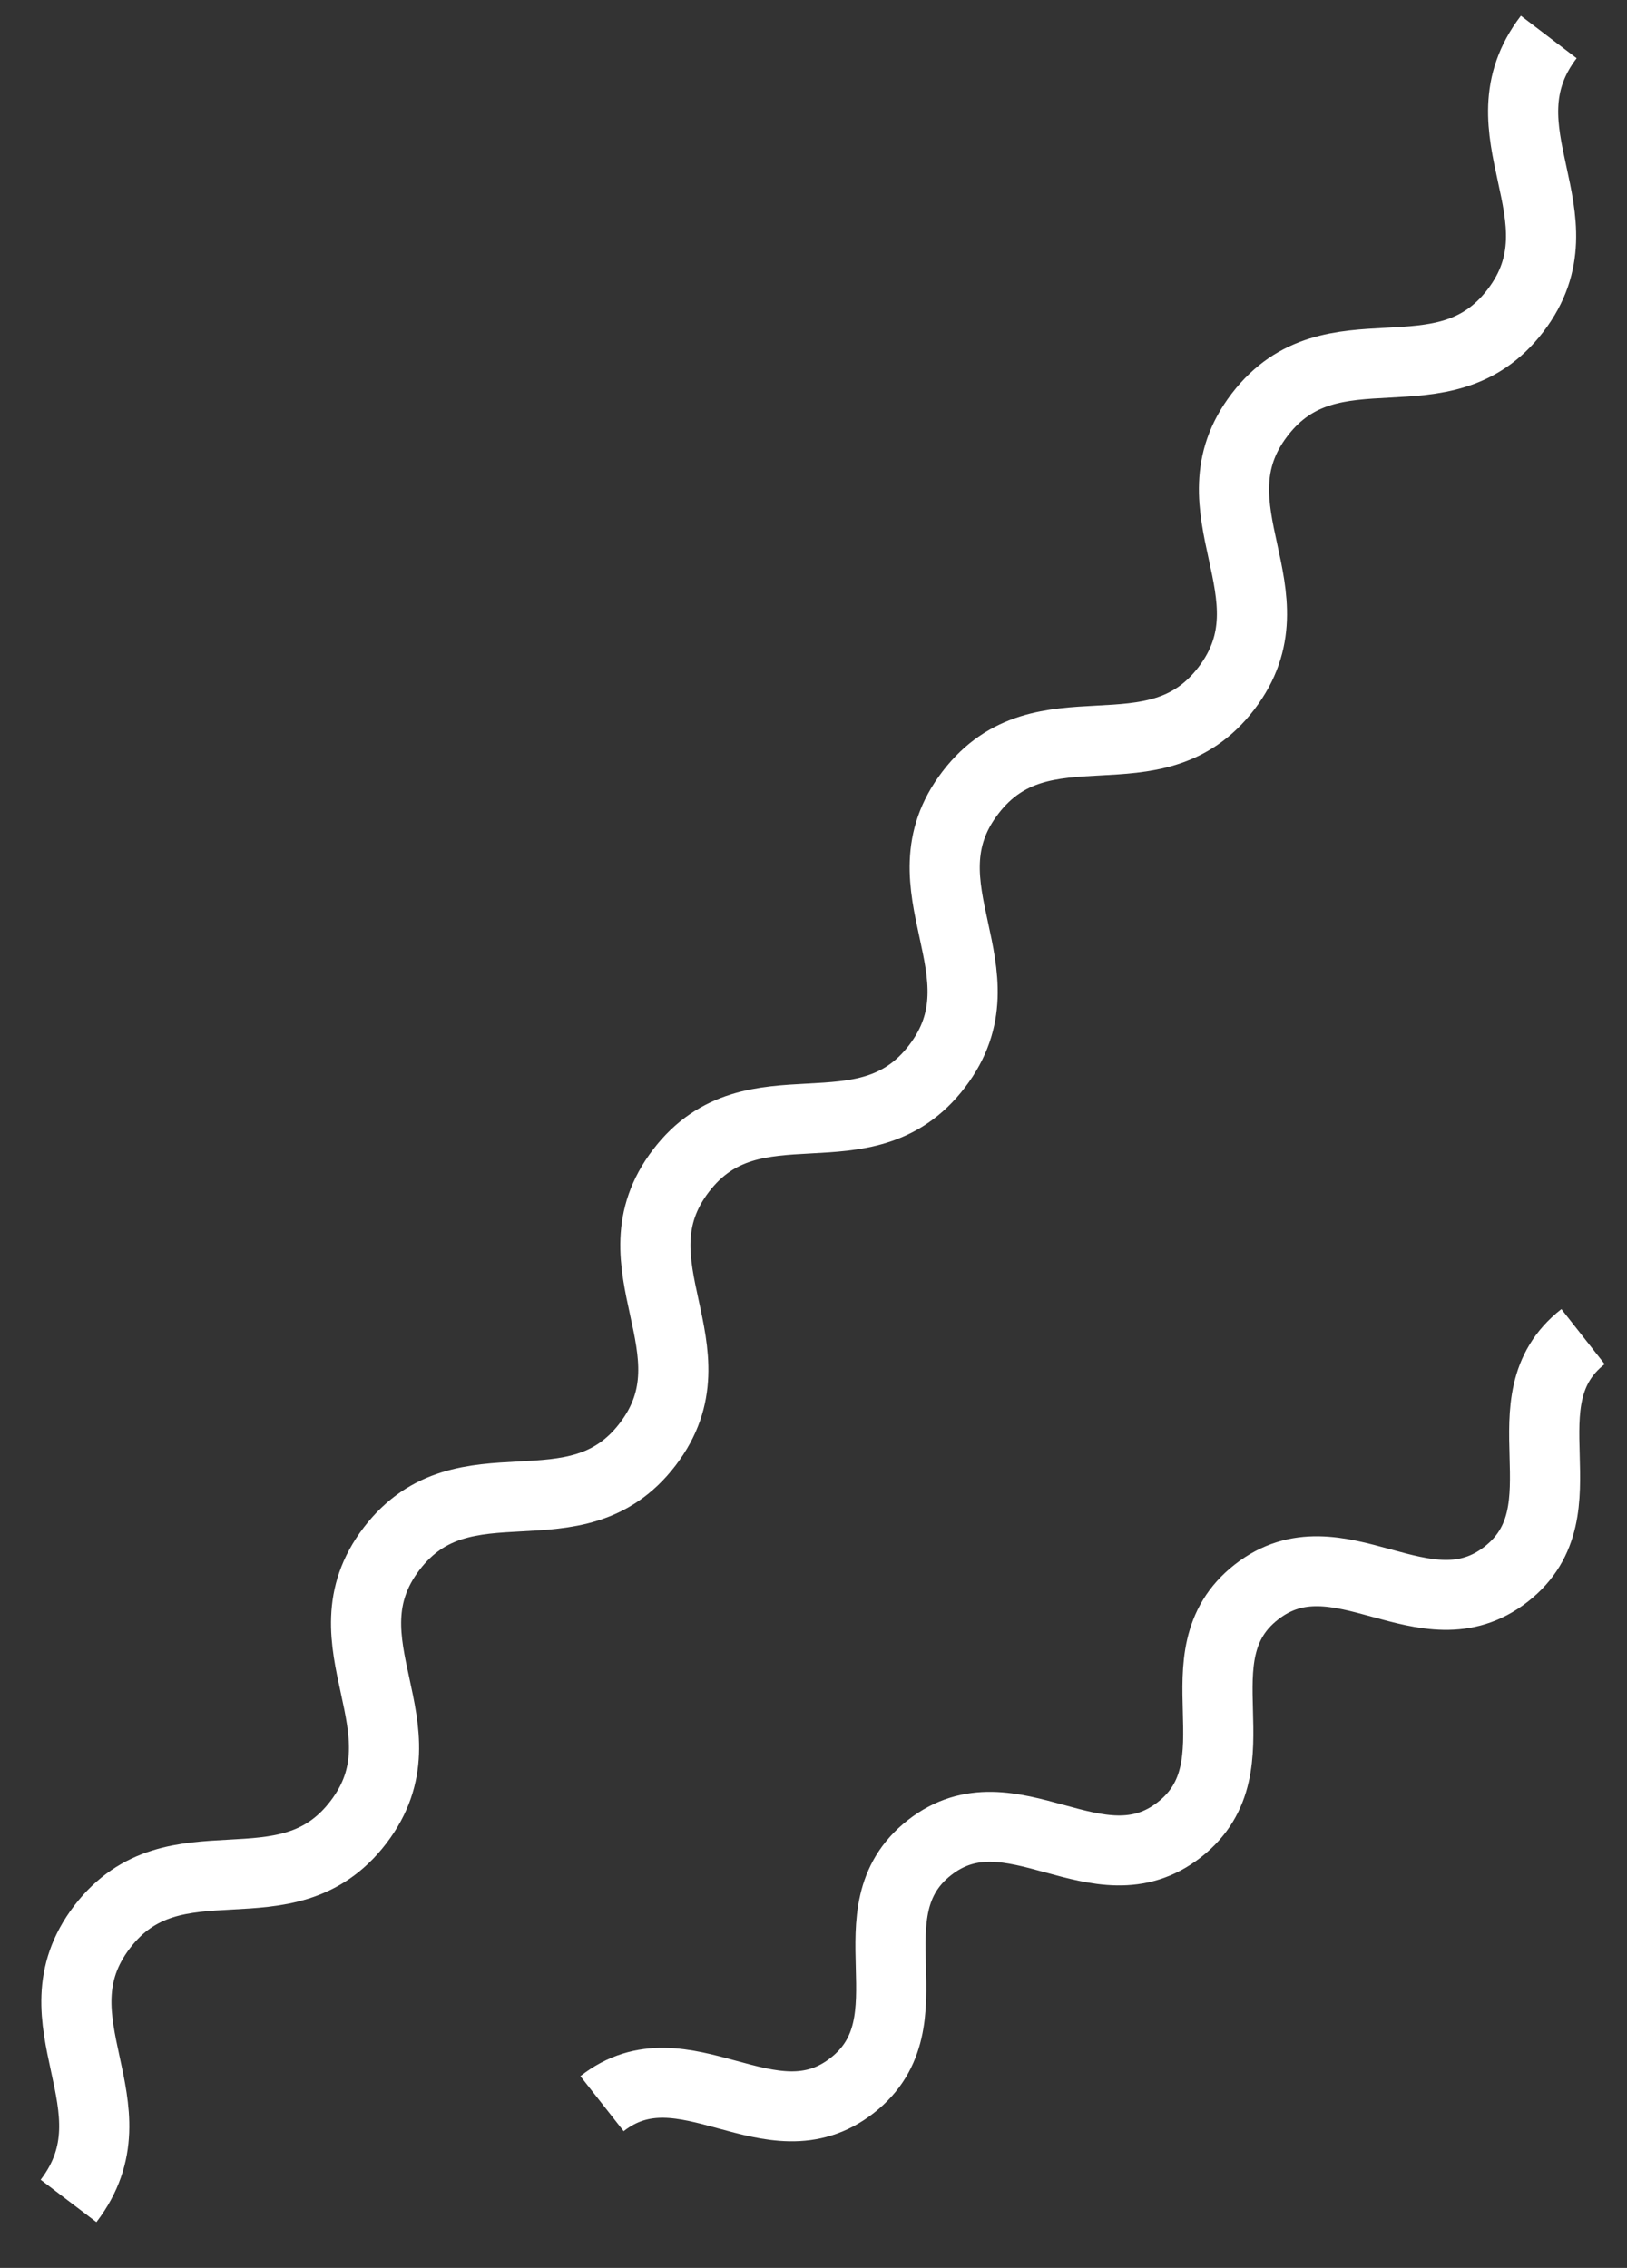 <?xml version="1.0" encoding="UTF-8" standalone="no"?>
<!DOCTYPE svg PUBLIC "-//W3C//DTD SVG 1.1//EN" "http://www.w3.org/Graphics/SVG/1.1/DTD/svg11.dtd">
<svg width="100%" height="100%" viewBox="0 0 33 46" version="1.1" xmlns="http://www.w3.org/2000/svg" xmlns:xlink="http://www.w3.org/1999/xlink" xml:space="preserve" xmlns:serif="http://www.serif.com/" style="fill-rule:evenodd;clip-rule:evenodd;stroke-miterlimit:10;">
    <rect x="0" y="0" width="33" height="46" fill="#333333" stroke="none"/>
    <g transform="matrix(1,0,0,1,-1673,-470)">
        <g id="textdecoration_1r" transform="matrix(0.146,0,0,0.321,1454.39,245.857)">
            <rect x="1500" y="697.499" width="226.433" height="143.145" style="fill:none;"/>
            <clipPath id="_clip1">
                <rect x="1500" y="697.499" width="226.433" height="143.145"/>
            </clipPath>
            <g clip-path="url(#_clip1)">
                <g transform="matrix(-6.862,0,0,3.112,1712.49,837.336)">
                    <path d="M0,-43.937C1.464,-42.019 -0.789,-40.299 0.675,-38.381C2.138,-36.464 4.391,-38.184 5.854,-36.267C7.318,-34.349 5.064,-32.629 6.528,-30.711C7.993,-28.793 10.246,-30.513 11.71,-28.594C13.175,-26.675 10.922,-24.955 12.386,-23.037C13.85,-21.118 16.104,-22.838 17.568,-20.919C19.032,-19.001 16.779,-17.281 18.243,-15.363C19.707,-13.444 21.96,-15.164 23.425,-13.246C24.889,-11.327 22.636,-9.607 24.101,-7.688C25.568,-5.766 27.821,-7.486 29.288,-5.564C30.755,-3.642 28.502,-1.922 29.968,0" style="fill:none;fill-rule:nonzero;stroke:white;stroke-width:1.42px;"/>
                </g>
                <g transform="matrix(-6.862,0,0,3.112,1717.25,834.086)">
                    <path d="M0,-16.505C1.652,-15.209 -0.097,-12.979 1.555,-11.683C3.209,-10.386 4.959,-12.617 6.613,-11.319C8.267,-10.022 6.518,-7.792 8.172,-6.494C9.827,-5.197 11.576,-7.427 13.231,-6.13C14.888,-4.83 13.139,-2.599 14.797,-1.3C16.454,0 18.203,-2.231 19.861,-0.931" style="fill:none;fill-rule:nonzero;stroke:white;stroke-width:1.42px;"/>
                </g>
            </g>
        </g>
    </g>
</svg>
